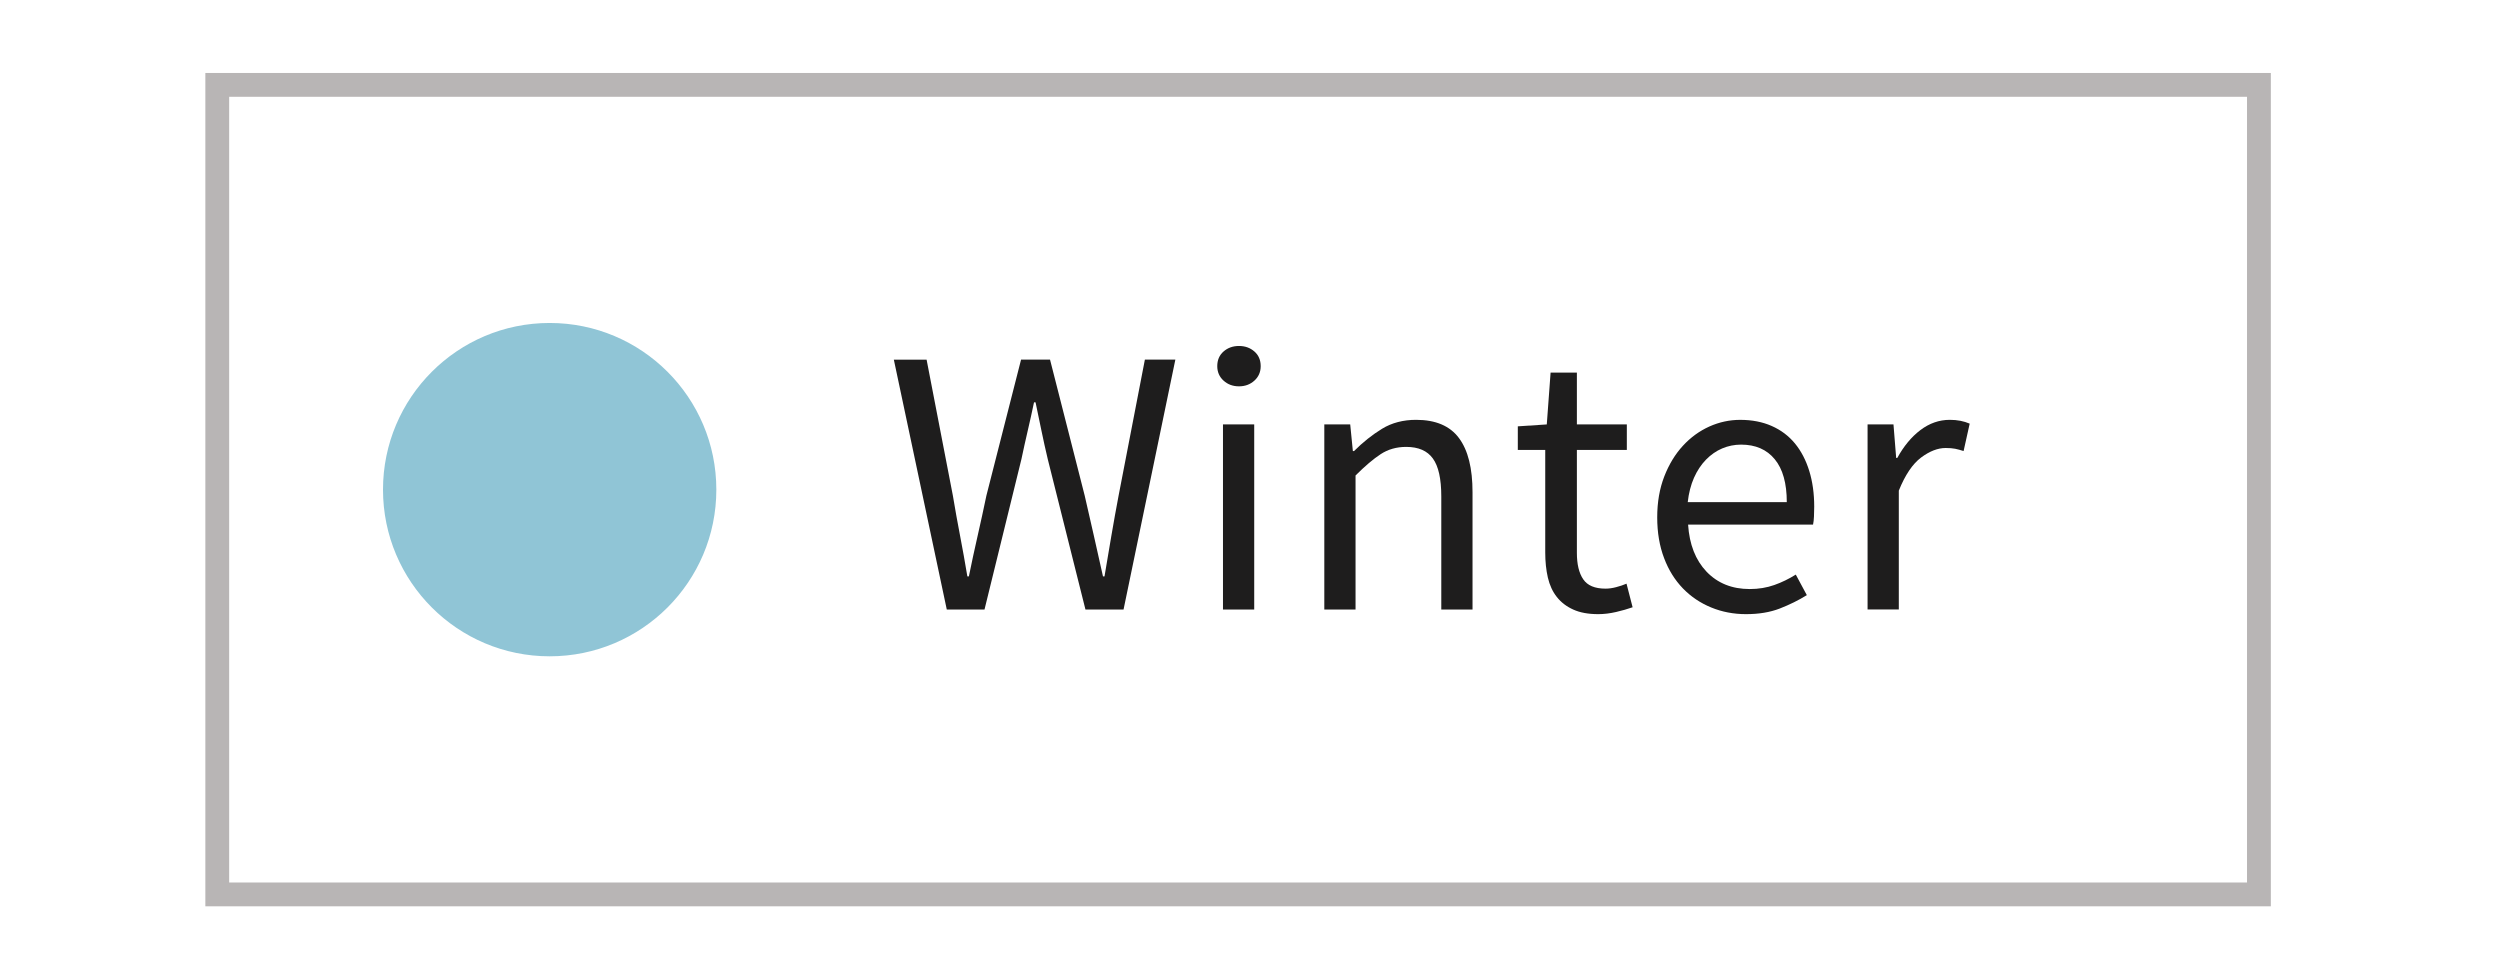 <svg xmlns="http://www.w3.org/2000/svg" xmlns:xlink="http://www.w3.org/1999/xlink" id="Winter" x="0px" y="0px" width="105px" height="40.167px" viewBox="0 0 105 40.167" xml:space="preserve">
<g id="Winter1">
	<path id="_x3C_Path7_x3E_" fill="#1E1D1D" d="M39.765,25.601l-2.224-10.496h1.376l1.104,5.712c0.096,0.576,0.197,1.142,0.304,1.695   c0.107,0.554,0.208,1.12,0.304,1.696h0.064c0.117-0.576,0.24-1.146,0.368-1.705c0.128-0.561,0.25-1.123,0.368-1.688l1.456-5.712   h1.216l1.456,5.712c0.128,0.556,0.256,1.115,0.384,1.681s0.256,1.137,0.384,1.713h0.064c0.096-0.576,0.192-1.146,0.288-1.705   c0.096-0.562,0.197-1.123,0.304-1.688l1.104-5.712h1.28L47.189,25.6h-1.6l-1.584-6.32c-0.096-0.405-0.184-0.802-0.264-1.191   c-0.08-0.389-0.163-0.787-0.248-1.192h-0.064c-0.085,0.405-0.173,0.803-0.264,1.192c-0.091,0.39-0.179,0.786-0.264,1.191   l-1.552,6.32L39.765,25.601L39.765,25.601z"></path>
	<path id="_x3C_Compound_Path6_x3E_" fill="#1E1D1D" d="M52.037,16.226c-0.256,0-0.472-0.08-0.648-0.24   c-0.176-0.16-0.264-0.362-0.264-0.607c0-0.257,0.088-0.462,0.264-0.616c0.176-0.154,0.392-0.232,0.648-0.232   s0.472,0.078,0.648,0.232c0.176,0.154,0.264,0.359,0.264,0.616c0,0.245-0.088,0.447-0.264,0.607   C52.509,16.146,52.293,16.226,52.037,16.226z M51.365,25.601v-7.776h1.312v7.776H51.365z"></path>
	<path id="_x3C_Path5_x3E_" fill="#1E1D1D" d="M55.621,25.601v-7.776h1.088l0.111,1.12h0.049c0.373-0.373,0.766-0.685,1.176-0.936   s0.889-0.376,1.432-0.376c0.822,0,1.422,0.256,1.801,0.768c0.381,0.512,0.568,1.27,0.568,2.272v4.928h-1.312v-4.752   c0-0.736-0.117-1.266-0.353-1.591c-0.234-0.325-0.607-0.488-1.121-0.488c-0.403,0-0.763,0.102-1.07,0.304   c-0.311,0.203-0.661,0.502-1.057,0.896v5.631H55.621z"></path>
	<path id="_x3C_Path4_x3E_" fill="#1E1D1D" d="M67.125,25.794c-0.416,0-0.766-0.064-1.049-0.193   c-0.282-0.127-0.512-0.303-0.688-0.527c-0.178-0.224-0.303-0.496-0.378-0.816c-0.073-0.318-0.11-0.672-0.11-1.057v-4.303h-1.152   v-0.992l1.217-0.08l0.16-2.176h1.104v2.176h2.098v1.072h-2.098v4.32c0,0.48,0.088,0.851,0.266,1.111   c0.177,0.262,0.486,0.394,0.938,0.394c0.139,0,0.287-0.021,0.447-0.063c0.16-0.041,0.305-0.091,0.434-0.146l0.256,0.991   c-0.213,0.074-0.445,0.142-0.695,0.199C67.618,25.763,67.37,25.794,67.125,25.794z"></path>
	<path id="_x3C_Compound_Path4_x3E_" fill="#1E1D1D" d="M73.332,25.794c-0.521,0-1.01-0.094-1.463-0.281   c-0.454-0.186-0.85-0.453-1.186-0.799c-0.336-0.348-0.602-0.771-0.791-1.273c-0.191-0.5-0.289-1.072-0.289-1.711   c0-0.641,0.1-1.213,0.297-1.72c0.197-0.507,0.459-0.937,0.783-1.288c0.324-0.353,0.695-0.621,1.111-0.809   c0.416-0.186,0.85-0.279,1.296-0.279c0.49,0,0.933,0.085,1.319,0.256c0.39,0.171,0.715,0.416,0.979,0.736   c0.262,0.319,0.461,0.703,0.6,1.151c0.139,0.448,0.209,0.951,0.209,1.503c0,0.14-0.004,0.275-0.01,0.408   c-0.004,0.136-0.02,0.248-0.039,0.345H70.9c0.054,0.832,0.312,1.491,0.774,1.977c0.466,0.486,1.069,0.73,1.815,0.73   c0.373,0,0.718-0.058,1.031-0.169c0.314-0.11,0.615-0.258,0.903-0.438l0.464,0.863c-0.342,0.213-0.72,0.399-1.136,0.562   C74.337,25.718,73.865,25.794,73.332,25.794z M70.885,21.089h4.16c0-0.791-0.168-1.389-0.504-1.799   c-0.336-0.411-0.809-0.616-1.416-0.616c-0.277,0-0.542,0.054-0.793,0.16c-0.25,0.106-0.477,0.264-0.68,0.472   s-0.371,0.461-0.504,0.76C71.016,20.365,70.928,20.705,70.885,21.089z"></path>
	<path id="_x3C_Path3_x3E_" fill="#1E1D1D" d="M78.438,25.601v-7.776h1.088l0.113,1.408h0.047c0.269-0.49,0.59-0.88,0.969-1.168   c0.38-0.288,0.791-0.432,1.24-0.432c0.311,0,0.586,0.054,0.832,0.16l-0.256,1.151c-0.129-0.042-0.246-0.074-0.354-0.096   c-0.106-0.021-0.24-0.032-0.4-0.032c-0.33,0-0.674,0.134-1.031,0.4c-0.355,0.266-0.67,0.73-0.936,1.391v4.992h-1.312V25.601   L78.438,25.601z"></path>
	<rect id="_x3C_Path2_x3E_" x="9.125" y="3.565" fill="none" stroke="#B8B5B5" width="85.75" height="34"></rect>
	<path id="_x3C_Path1_x3E_" fill="#90C5D6" d="M23.086,27.565c3.866,0,7-3.135,7-7c0-3.866-3.134-7-7-7c-3.866,0-7,3.134-7,7   C16.086,24.431,19.221,27.565,23.086,27.565"></path>
</g>
</svg>